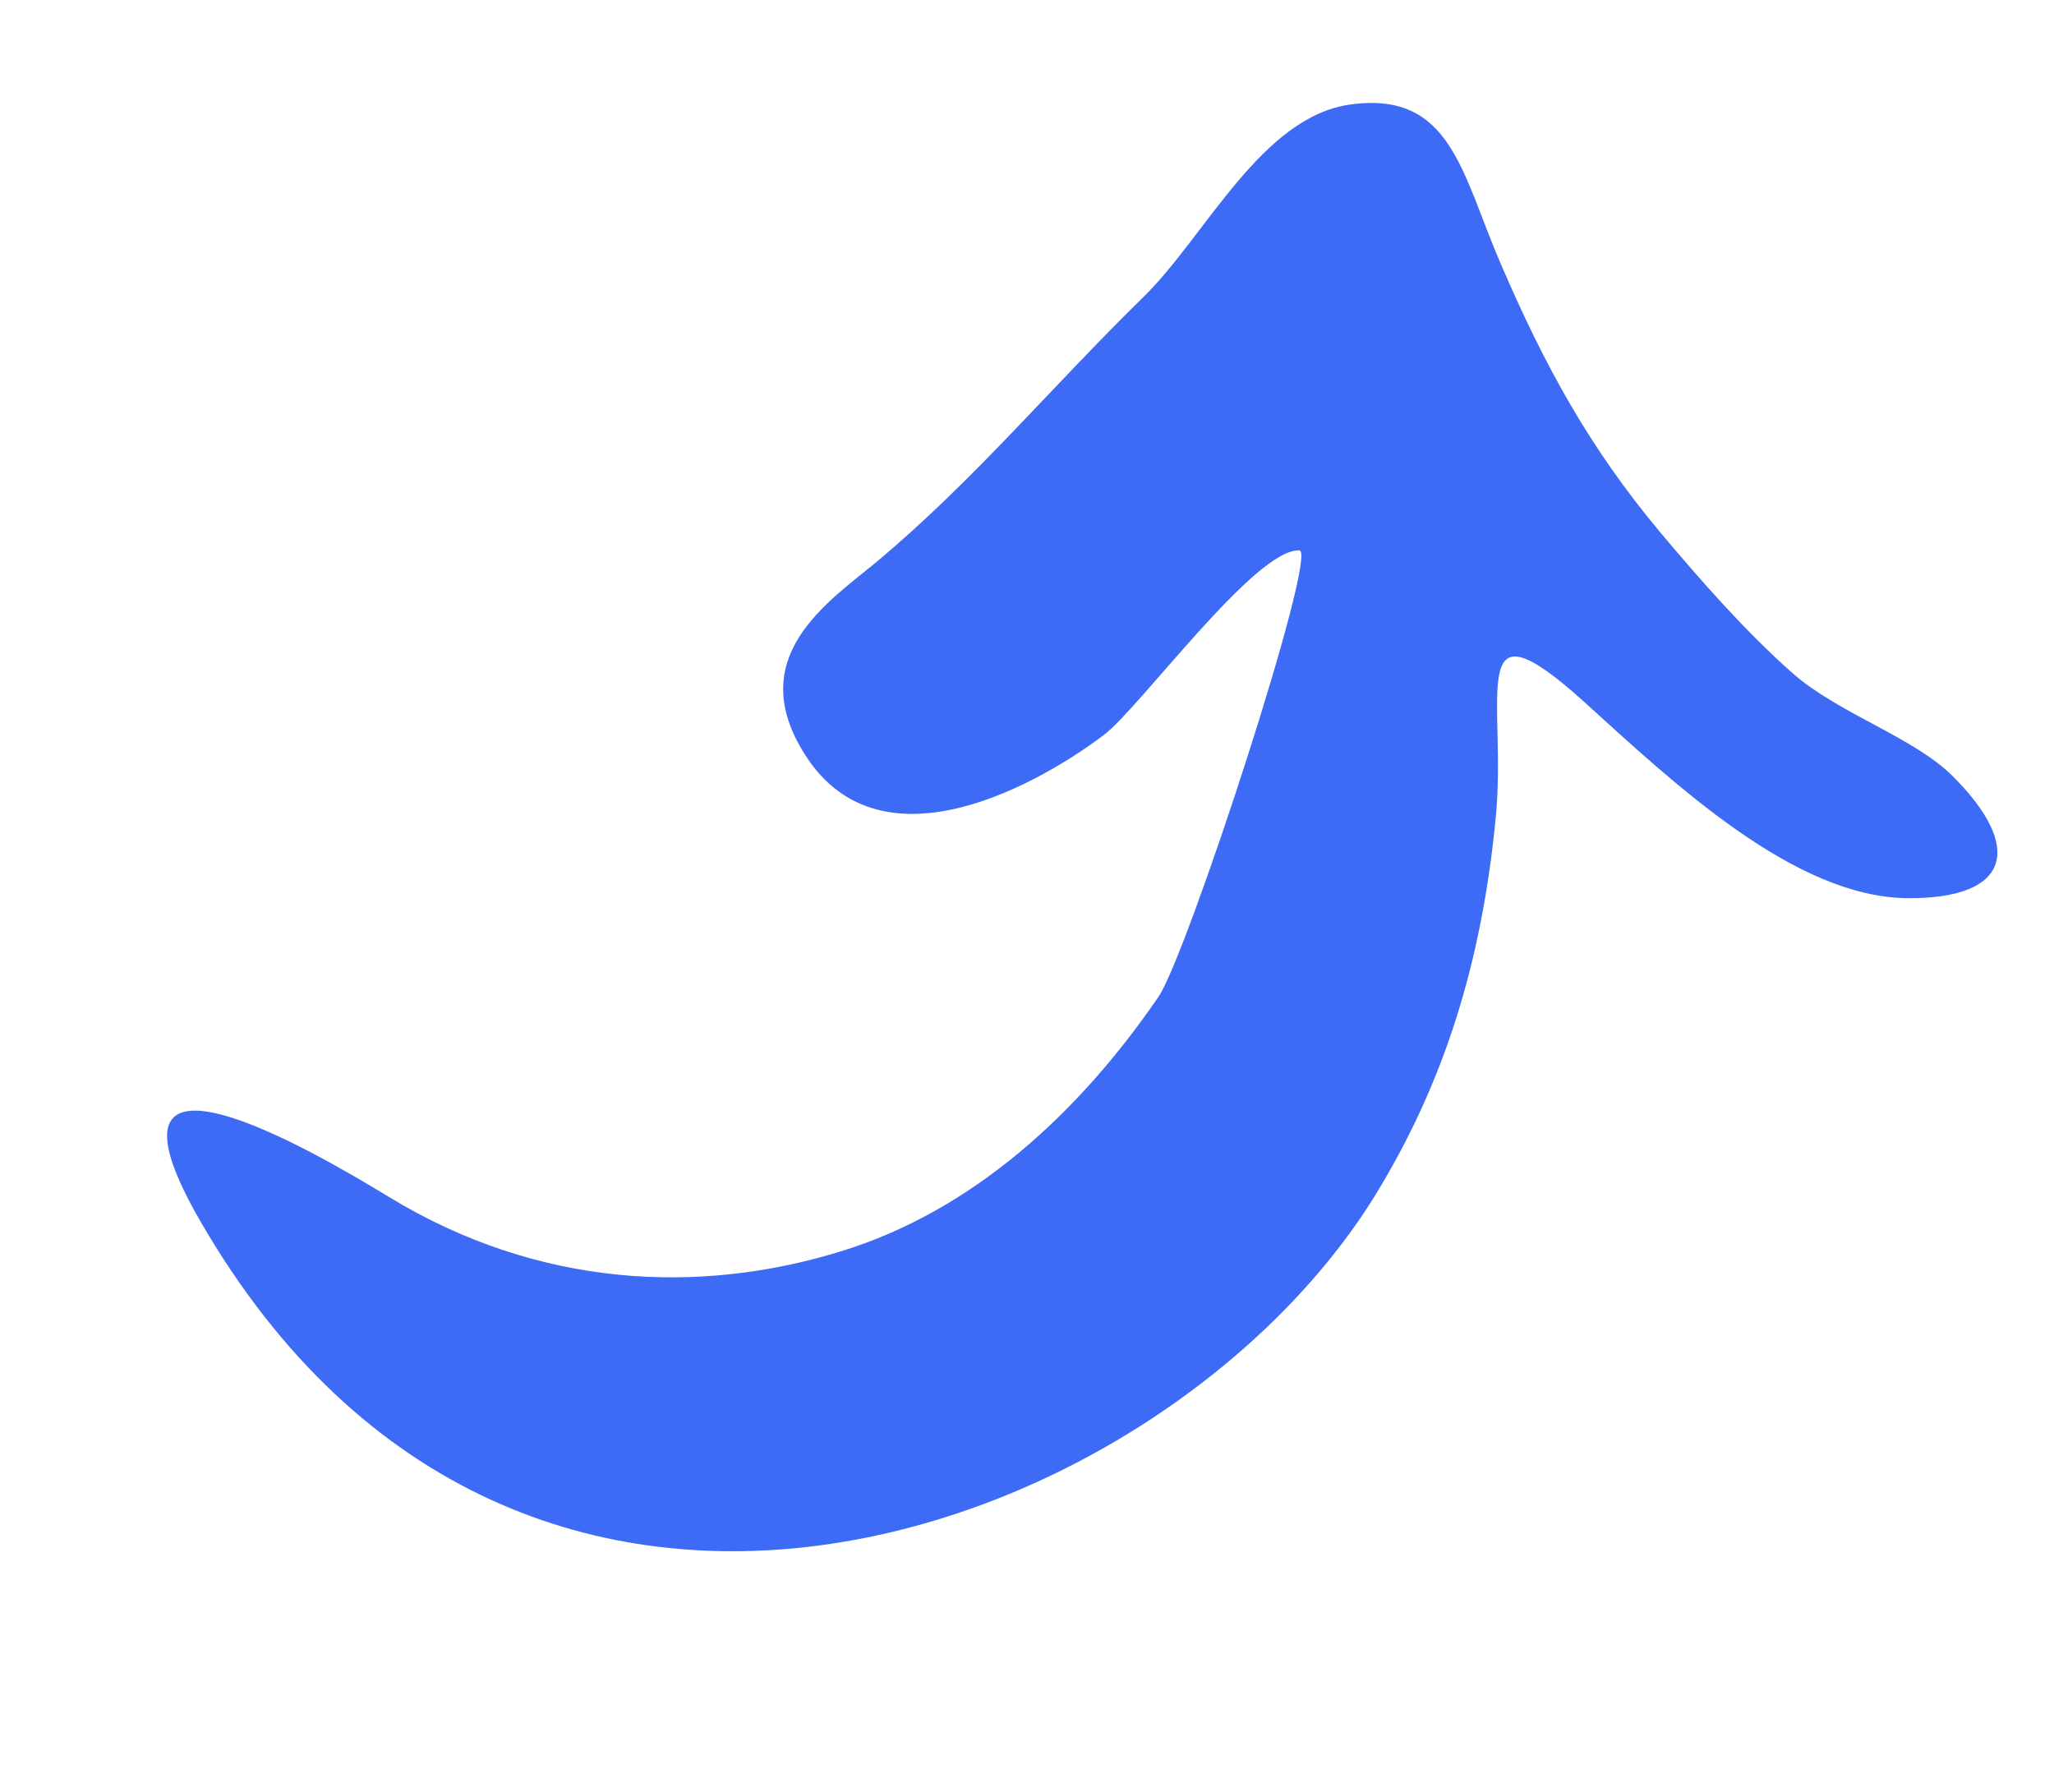 <svg width="47" height="41" viewBox="0 0 47 41" fill="none" xmlns="http://www.w3.org/2000/svg">
<path d="M4.58 27.935C1.875 23.25 7.161 26.327 8.896 27.385C12.335 29.481 16.019 29.624 19.234 28.634C22.248 27.712 24.68 25.478 26.509 22.807C27.159 21.859 30.179 12.617 29.733 12.594C28.733 12.539 26.092 16.181 25.267 16.81C23.936 17.824 20.192 20.067 18.419 17.266C17.005 15.04 18.934 13.786 20.056 12.858C22.281 11 24.09 8.821 26.17 6.79C27.593 5.394 28.869 2.658 30.915 2.389C33.214 2.079 33.451 3.989 34.345 6.047C35.345 8.371 36.373 10.246 37.982 12.171C38.922 13.289 39.944 14.454 41.017 15.402C42.068 16.328 43.788 16.867 44.679 17.756C46.329 19.401 45.989 20.568 43.649 20.551C41.049 20.531 38.292 17.911 36.226 16.039C33.503 13.587 34.49 16 34.225 18.715C33.903 22.036 33.047 24.765 31.479 27.331C26.68 35.132 11.924 40.656 4.58 27.935Z" fill="#3D6BF5"/>
</svg>
